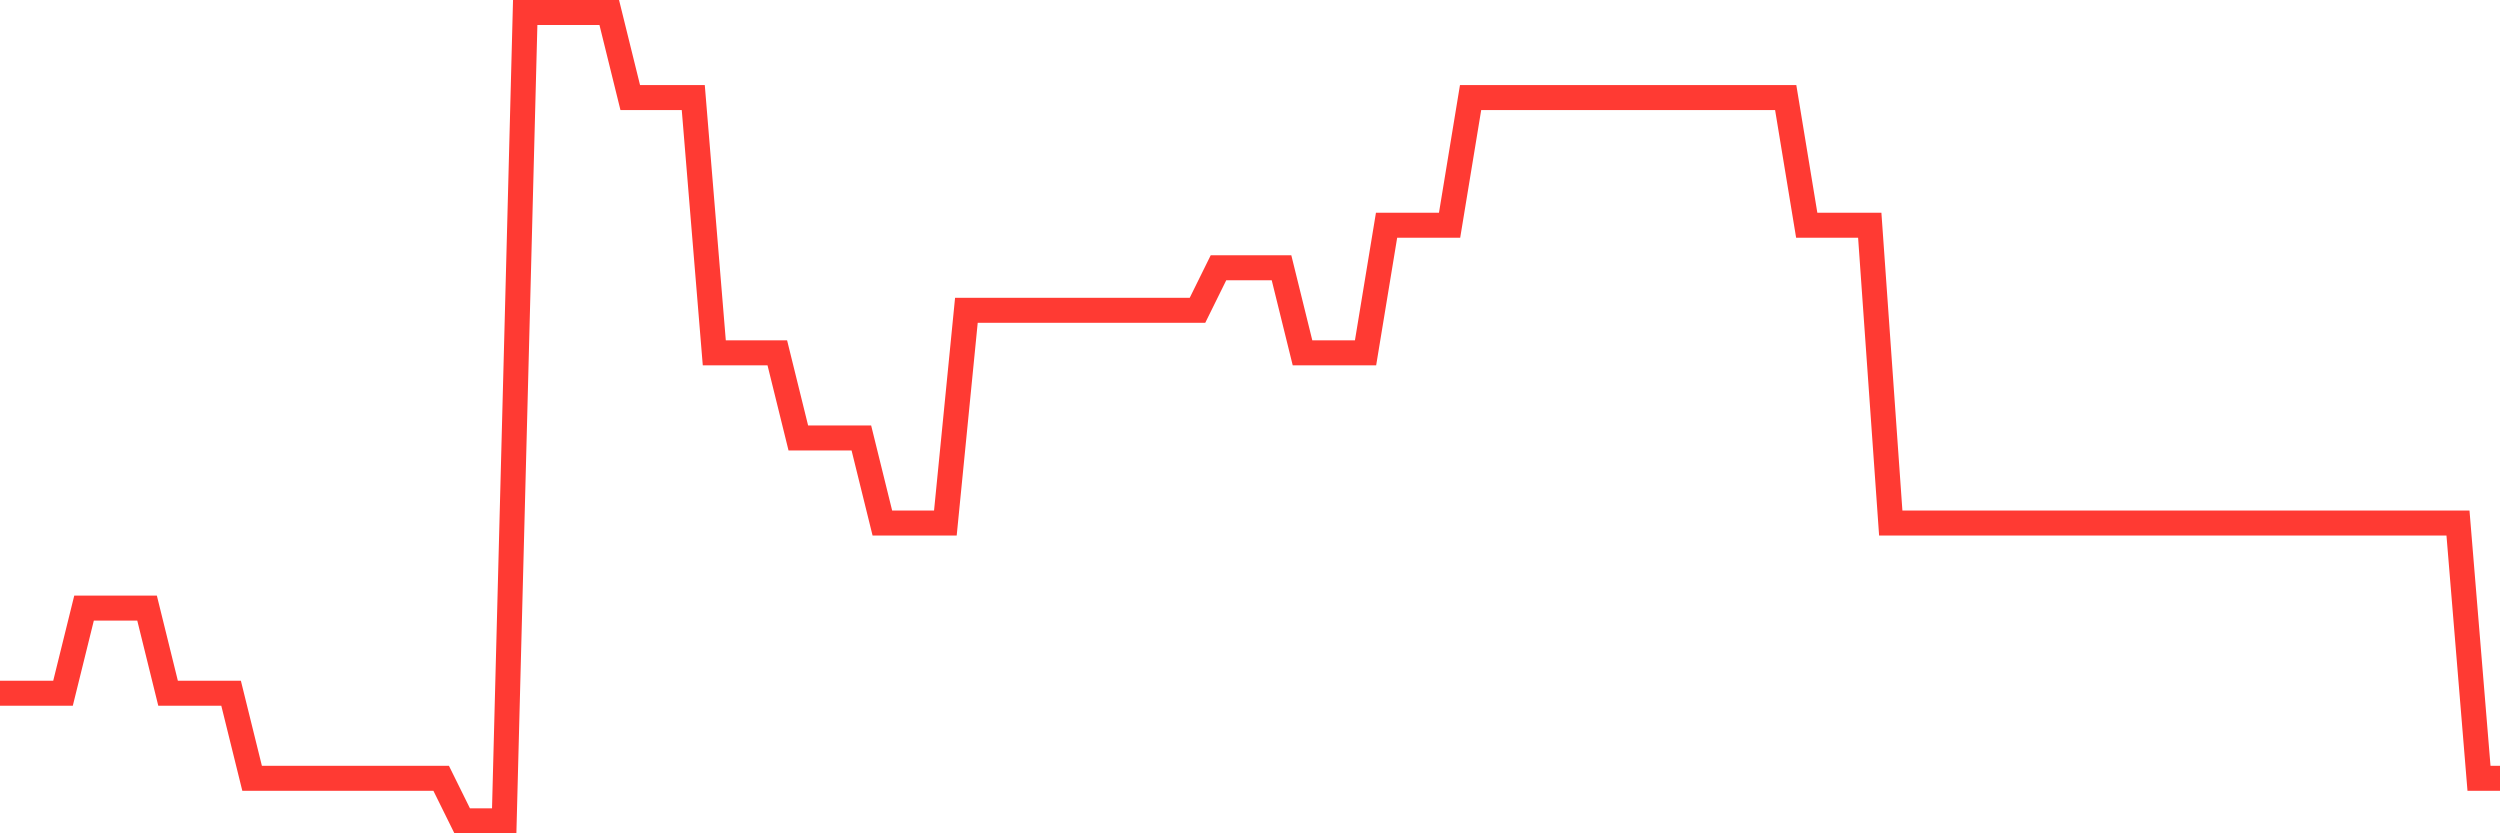 <svg
  xmlns="http://www.w3.org/2000/svg"
  xmlns:xlink="http://www.w3.org/1999/xlink"
  width="120"
  height="40"
  viewBox="0 0 120 40"
  preserveAspectRatio="none"
>
  <polyline
    points="0,33.274 1.008,33.274 2.017,33.274 3.025,33.274 4.034,29.189 5.042,29.189 6.05,29.189 7.059,29.189 8.067,33.274 9.076,33.274 10.084,33.274 11.092,33.274 12.101,37.358 13.109,37.358 14.118,37.358 15.126,37.358 16.134,37.358 17.143,37.358 18.151,37.358 19.16,37.358 20.168,37.358 21.176,37.358 22.185,39.4 23.193,39.4 24.202,39.4 25.21,0.6 26.218,0.6 27.227,0.6 28.235,0.6 29.244,0.6 30.252,4.684 31.261,4.684 32.269,4.684 33.277,4.684 34.286,16.937 35.294,16.937 36.303,16.937 37.311,16.937 38.319,21.021 39.328,21.021 40.336,21.021 41.345,21.021 42.353,25.105 43.361,25.105 44.37,25.105 45.378,25.105 46.387,14.895 47.395,14.895 48.403,14.895 49.412,14.895 50.42,14.895 51.429,14.895 52.437,14.895 53.445,14.895 54.454,14.895 55.462,14.895 56.471,14.895 57.479,14.895 58.487,12.853 59.496,12.853 60.504,12.853 61.513,12.853 62.521,16.937 63.529,16.937 64.538,16.937 65.546,16.937 66.555,10.811 67.563,10.811 68.571,10.811 69.58,10.811 70.588,4.684 71.597,4.684 72.605,4.684 73.613,4.684 74.622,4.684 75.63,4.684 76.639,4.684 77.647,4.684 78.655,4.684 79.664,4.684 80.672,4.684 81.681,4.684 82.689,4.684 83.697,4.684 84.706,4.684 85.714,4.684 86.723,10.811 87.731,10.811 88.739,10.811 89.748,10.811 90.756,25.105 91.765,25.105 92.773,25.105 93.782,25.105 94.79,25.105 95.798,25.105 96.807,25.105 97.815,25.105 98.824,25.105 99.832,25.105 100.84,25.105 101.849,25.105 102.857,25.105 103.866,25.105 104.874,25.105 105.882,25.105 106.891,25.105 107.899,25.105 108.908,25.105 109.916,25.105 110.924,25.105 111.933,25.105 112.941,25.105 113.95,25.105 114.958,25.105 115.966,25.105 116.975,25.105 117.983,25.105 118.992,37.358 120,37.358"
    fill="none"
    stroke="#ff3a33"
    stroke-width="1.2"
  >
  </polyline>
</svg>